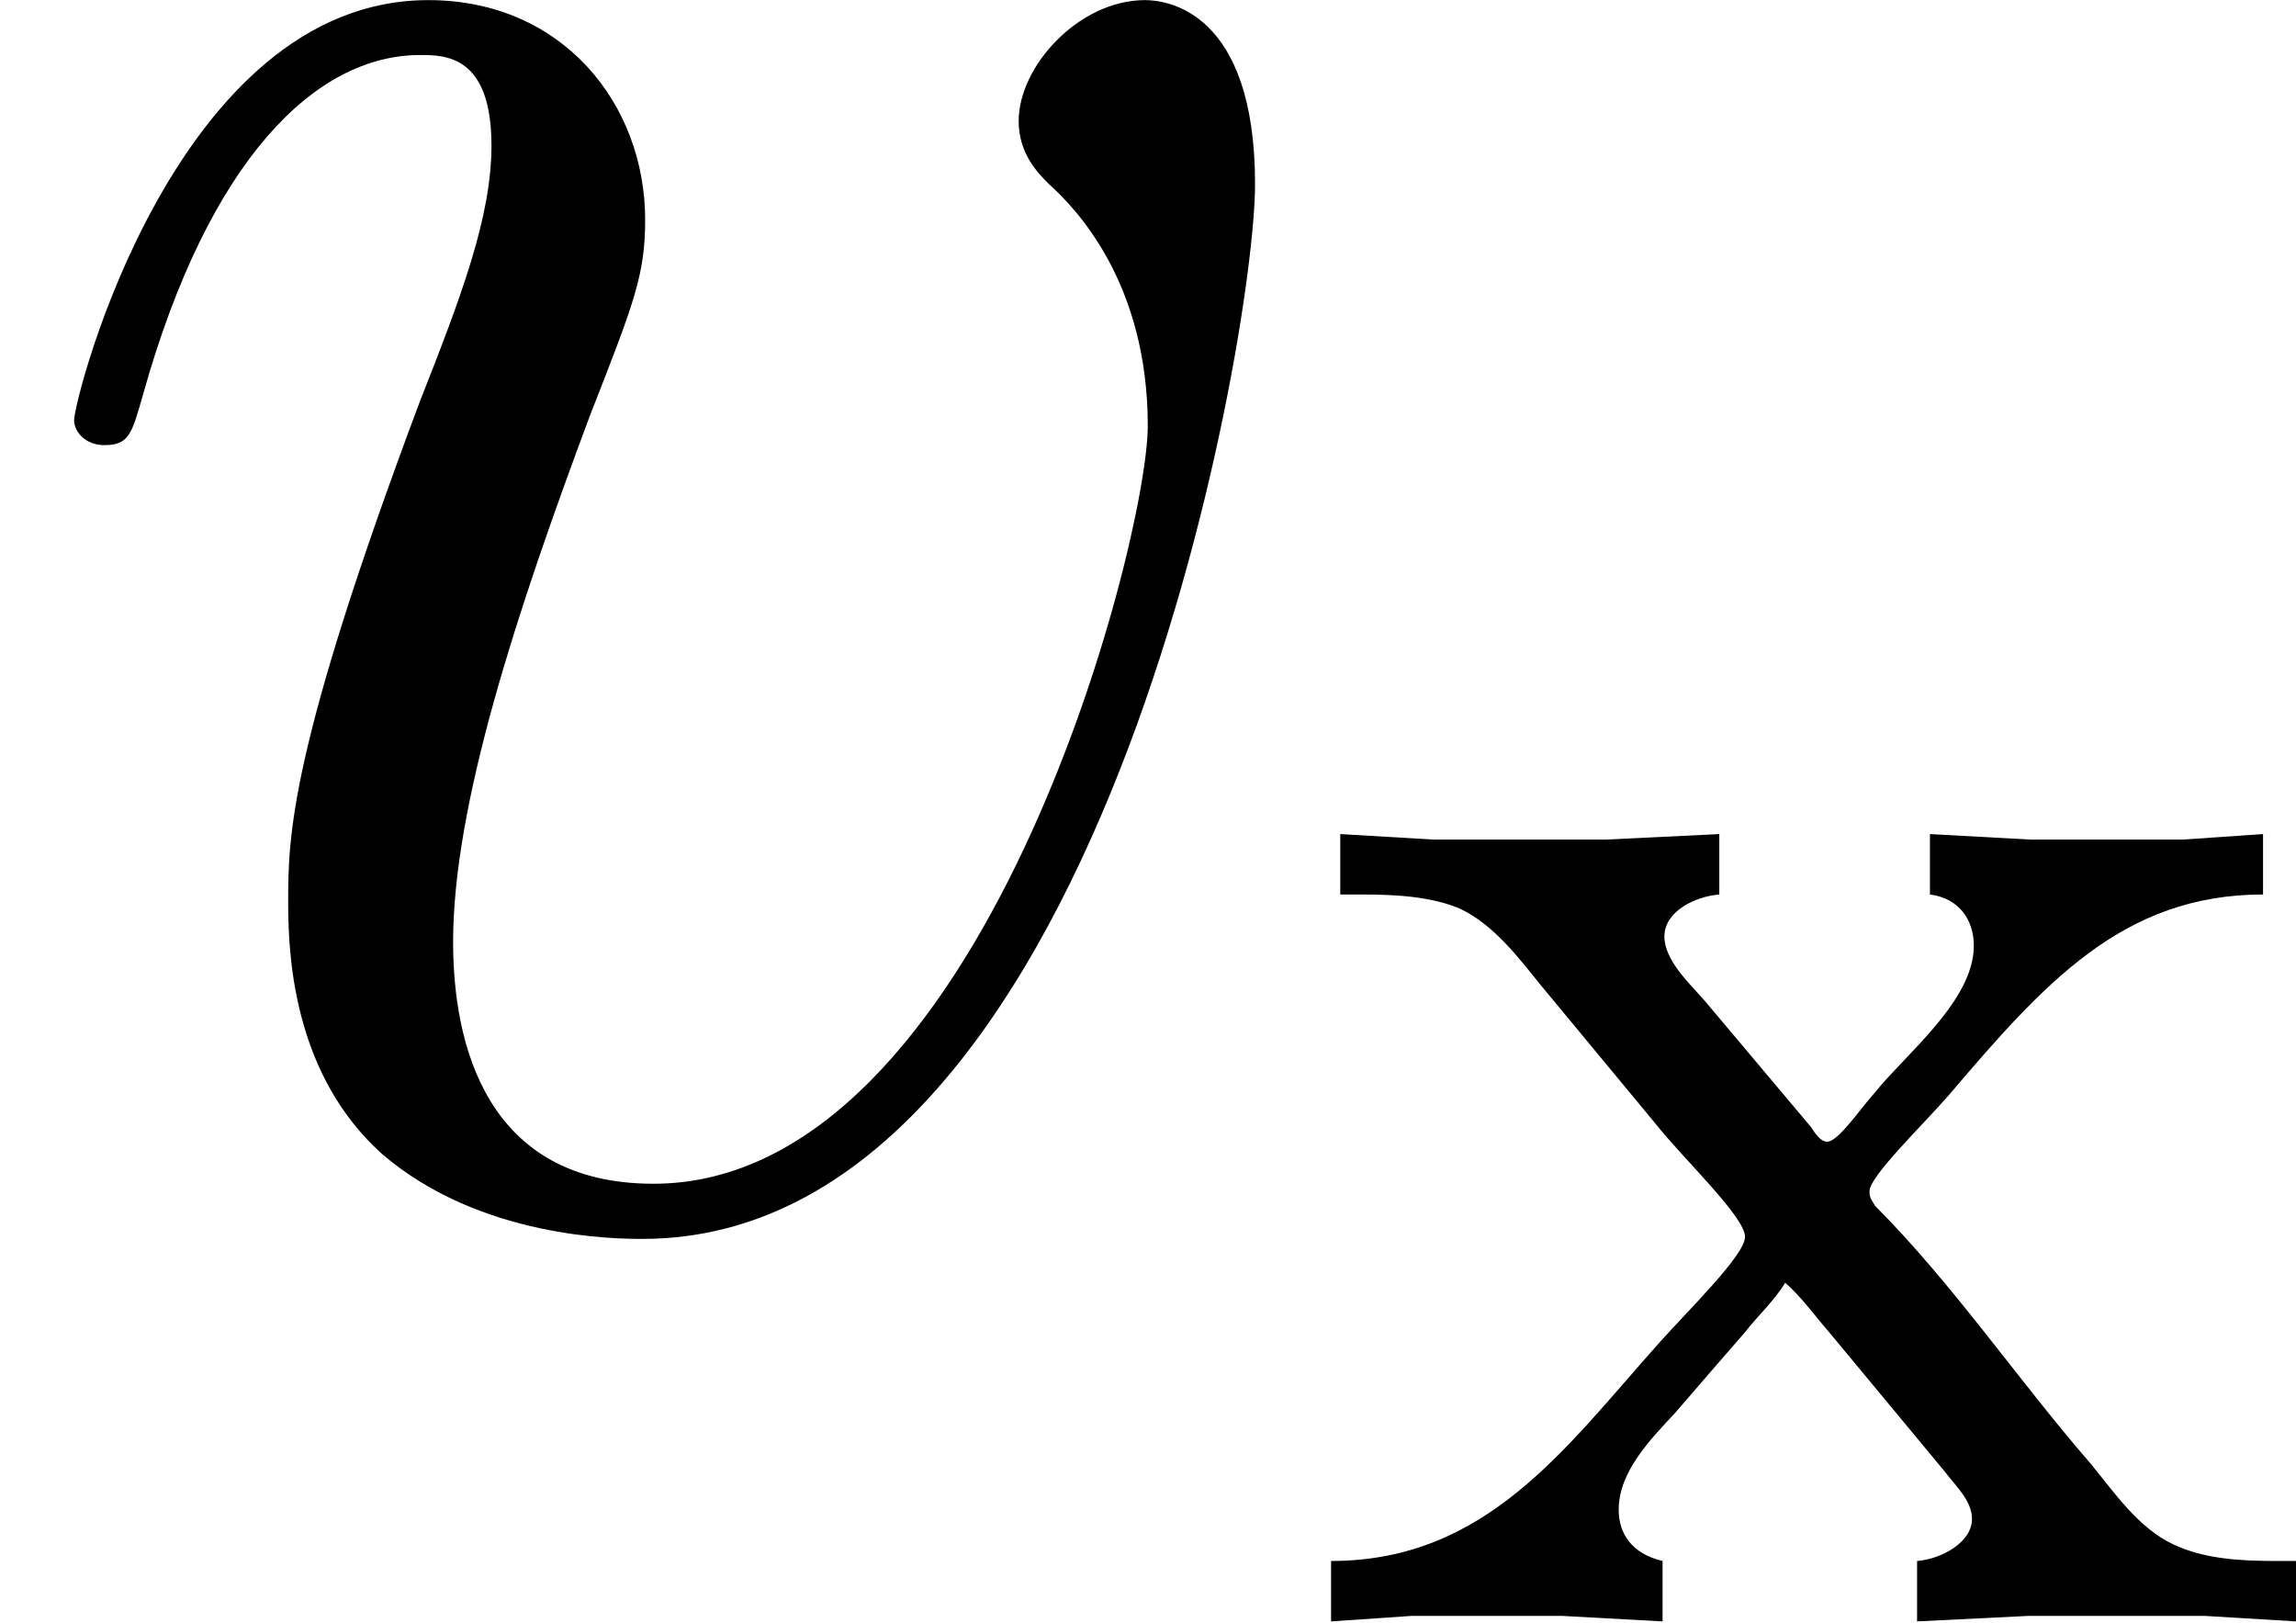 <?xml version='1.0' encoding='UTF-8'?>
<!-- This file was generated by dvisvgm 2.13.3 -->
<svg version='1.1' xmlns='http://www.w3.org/2000/svg' xmlns:xlink='http://www.w3.org/1999/xlink' width='19.99pt' height='14.131pt' viewBox='81.859 20.311 19.99 14.131'>
<defs>
<path id='g0-120' d='M.175-3.435V-3.172H.271C.414-3.172 .574-3.164 .701-3.108C.845-3.037 .948-2.901 1.044-2.782L1.546-2.176C1.666-2.024 1.937-1.769 1.937-1.682C1.937-1.602 1.69-1.363 1.562-1.219C1.156-.765 .813-.271 .135-.271V-.008L.486-.032H1.14L1.578-.008V-.271C1.443-.303 1.387-.391 1.387-.494C1.387-.662 1.53-.805 1.634-.917C1.737-1.036 1.833-1.148 1.937-1.267C1.993-1.339 2.064-1.403 2.112-1.482C2.184-1.419 2.24-1.339 2.303-1.267L2.805-.662C2.853-.598 2.925-.534 2.925-.454C2.925-.351 2.79-.279 2.686-.271V-.008L3.172-.032H3.937L4.336-.008V-.271H4.248C4.097-.271 3.937-.279 3.802-.343C3.65-.414 3.547-.566 3.443-.693C3.124-1.06 2.845-1.474 2.503-1.817C2.495-1.833 2.479-1.849 2.479-1.873V-1.881C2.479-1.945 2.71-2.168 2.821-2.295C3.236-2.782 3.579-3.172 4.192-3.172V-3.435L3.842-3.411H3.18L2.742-3.435V-3.172C2.869-3.156 2.933-3.061 2.933-2.949C2.933-2.71 2.638-2.479 2.503-2.311C2.439-2.24 2.343-2.096 2.295-2.096C2.264-2.096 2.24-2.136 2.224-2.16L1.761-2.71C1.698-2.782 1.586-2.885 1.586-2.989C1.586-3.1 1.722-3.164 1.825-3.172V-3.435L1.331-3.411H.582L.175-3.435Z'/>
<path id='g1-118' d='M5.464-4.471C5.464-5.224 5.081-5.272 4.985-5.272C4.698-5.272 4.435-4.985 4.435-4.746C4.435-4.603 4.519-4.519 4.567-4.471C4.686-4.364 4.997-4.041 4.997-3.419C4.997-2.917 4.28-.12 2.845-.12C2.116-.12 1.973-.729 1.973-1.172C1.973-1.769 2.248-2.606 2.57-3.467C2.762-3.957 2.809-4.077 2.809-4.316C2.809-4.818 2.451-5.272 1.865-5.272C.765-5.272 .323-3.539 .323-3.443C.323-3.395 .371-3.335 .454-3.335C.562-3.335 .574-3.383 .622-3.551C.909-4.579 1.375-5.033 1.829-5.033C1.937-5.033 2.14-5.033 2.14-4.639C2.14-4.328 2.008-3.981 1.829-3.527C1.255-1.997 1.255-1.626 1.255-1.339C1.255-1.076 1.291-.586 1.662-.251C2.092 .12 2.69 .12 2.798 .12C4.782 .12 5.464-3.79 5.464-4.471Z'/>
</defs>
<g id='page1' transform='matrix(2 0 0 2 0 0)'>
<use x='40.929' y='15.428' xlink:href='#g1-118'/>
<use x='46.589' y='17.221' xlink:href='#g0-120'/>
</g>
</svg>